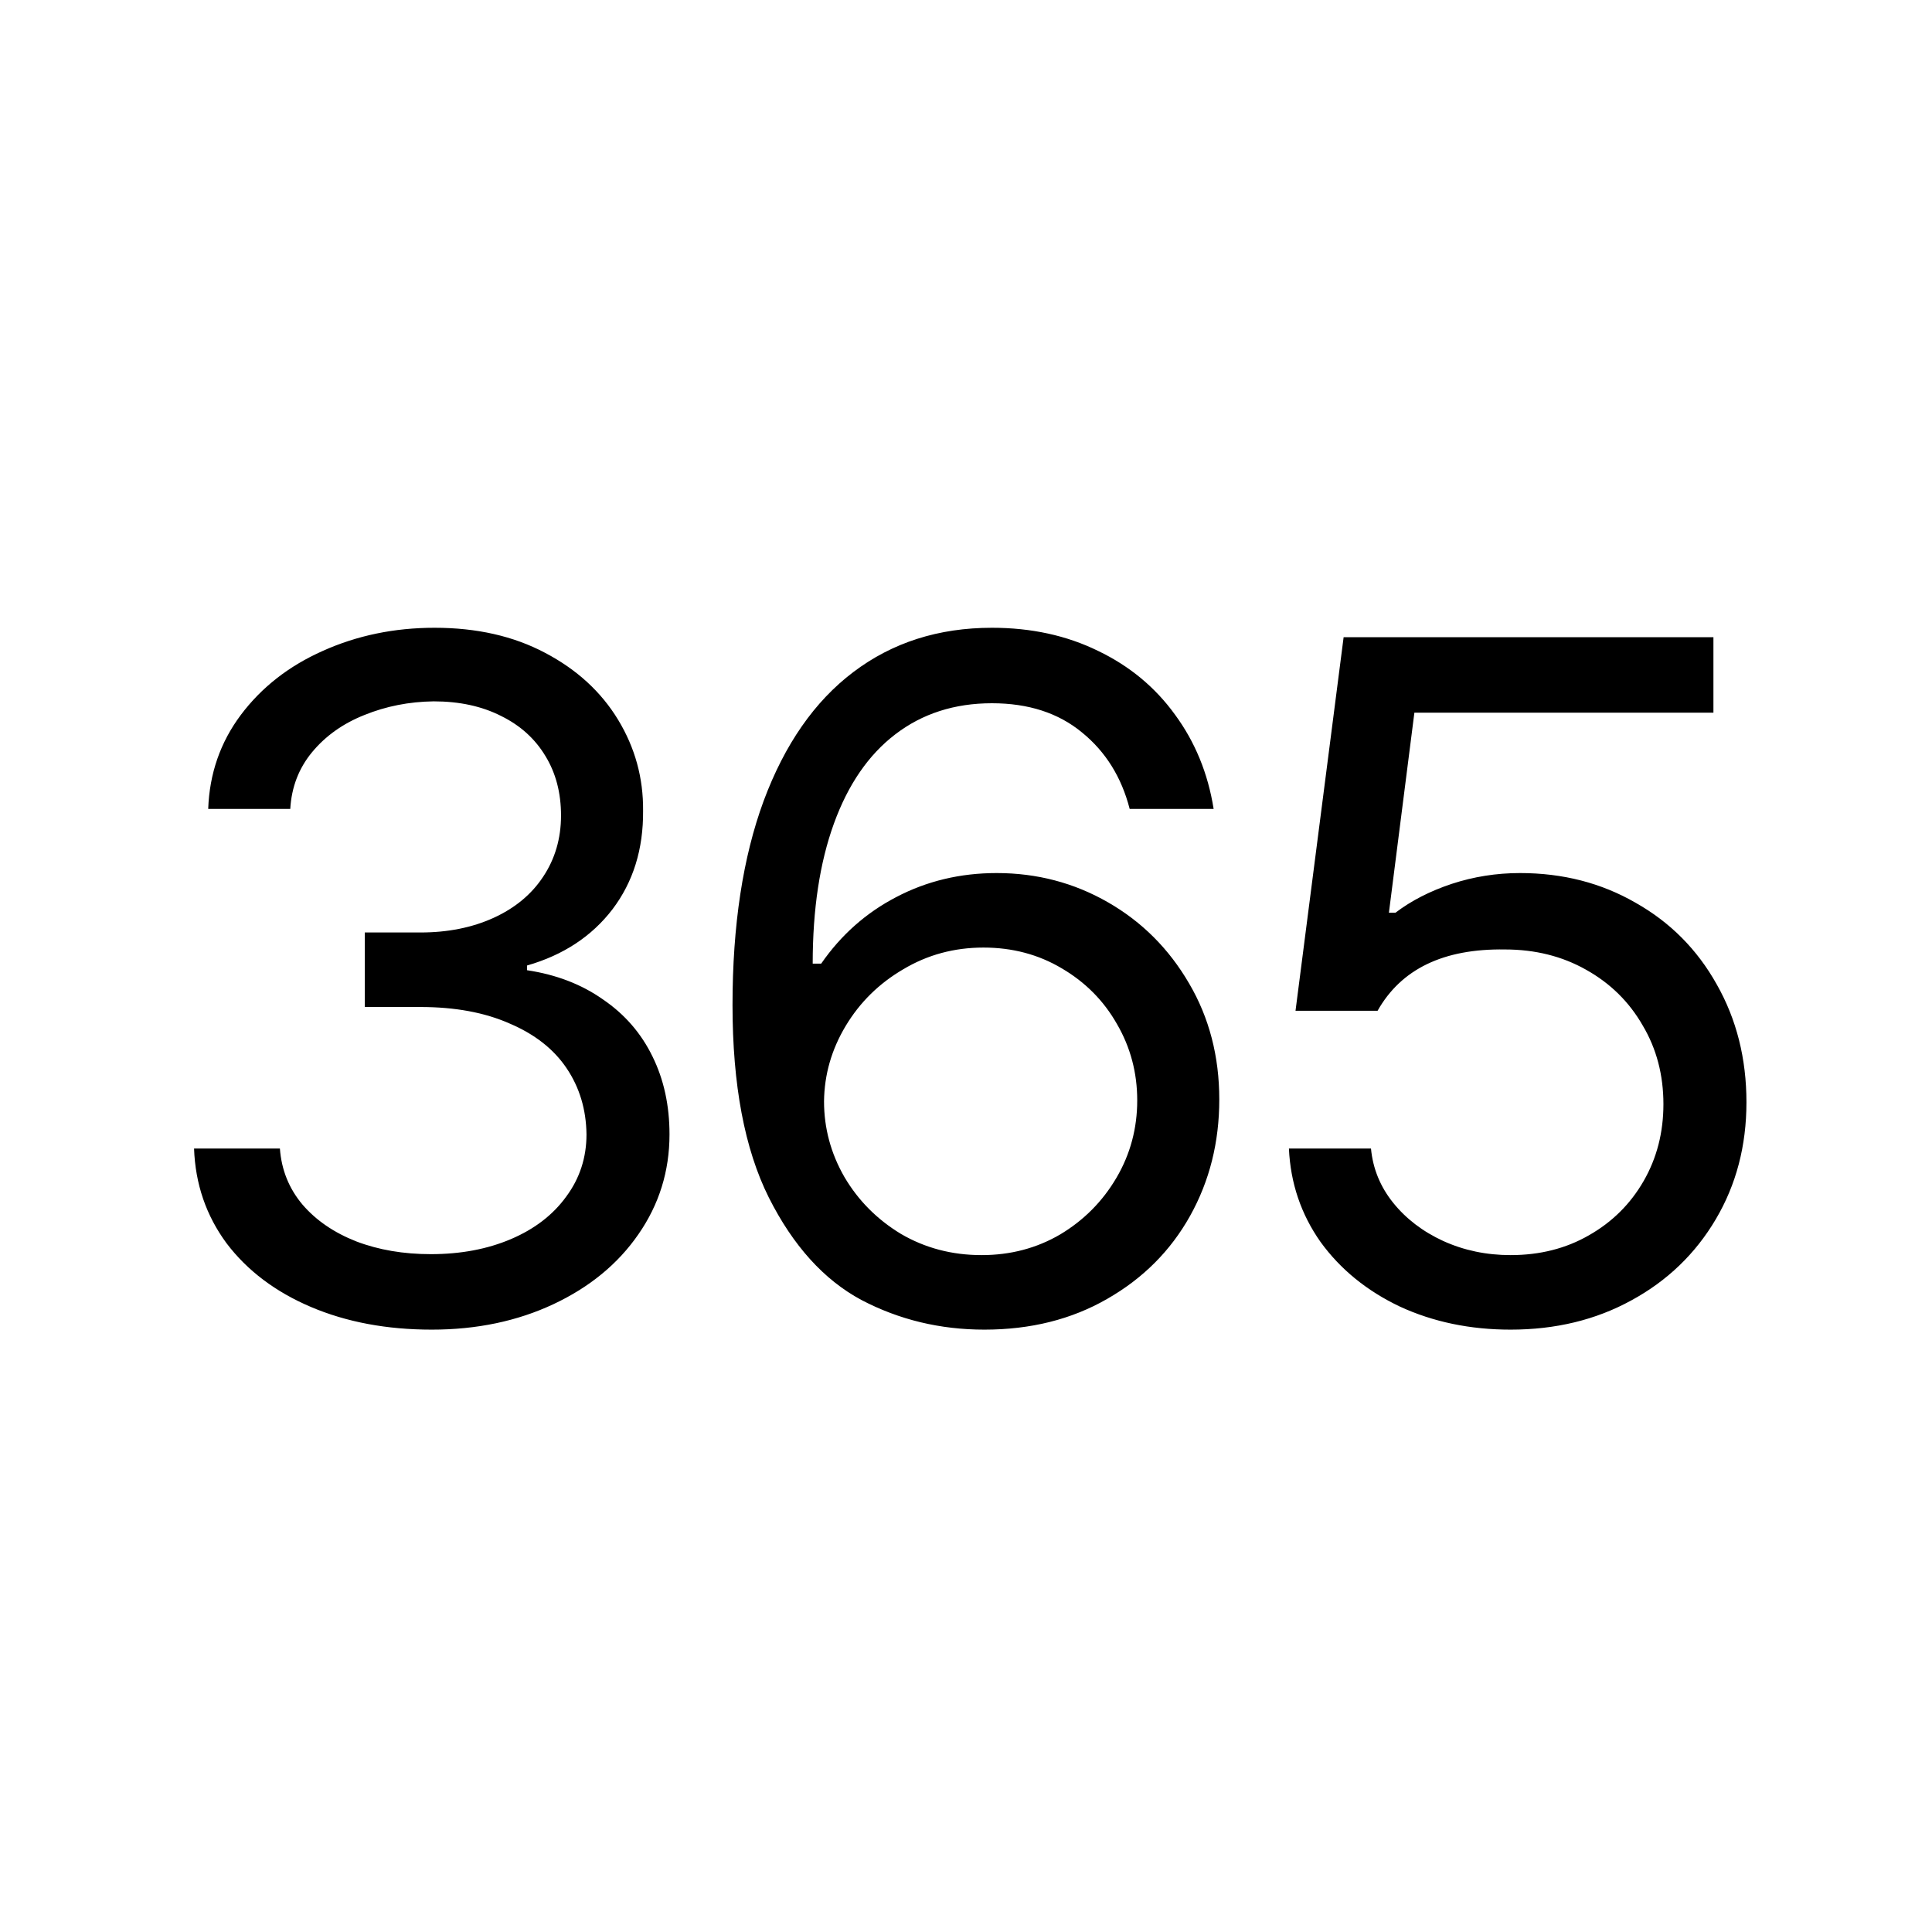 <svg width="120" height="120" viewBox="0 0 120 120" fill="none" xmlns="http://www.w3.org/2000/svg">
<path d="M26.818 82.586C24.025 82.586 21.525 82.117 19.318 81.18C17.111 80.242 15.363 78.924 14.074 77.225C12.805 75.506 12.131 73.543 12.053 71.336H17.385C17.482 72.664 17.951 73.826 18.791 74.822C19.631 75.799 20.744 76.561 22.131 77.107C23.518 77.635 25.061 77.898 26.76 77.898C28.615 77.898 30.275 77.586 31.74 76.961C33.205 76.336 34.348 75.457 35.168 74.324C36.008 73.191 36.428 71.902 36.428 70.457C36.408 68.914 35.998 67.547 35.197 66.356C34.397 65.164 33.215 64.236 31.652 63.572C30.109 62.889 28.264 62.547 26.115 62.547H22.658V57.918H26.115C27.814 57.918 29.328 57.615 30.656 57.01C31.984 56.404 33.01 55.555 33.732 54.461C34.475 53.348 34.846 52.078 34.846 50.652C34.846 49.246 34.523 48.016 33.879 46.961C33.234 45.887 32.316 45.057 31.125 44.471C29.934 43.865 28.537 43.562 26.936 43.562C25.412 43.582 23.977 43.865 22.629 44.412C21.301 44.94 20.217 45.711 19.377 46.727C18.557 47.723 18.107 48.895 18.029 50.242H12.932C13.01 48.055 13.684 46.111 14.953 44.412C16.242 42.693 17.941 41.365 20.051 40.428C22.18 39.471 24.494 38.992 26.994 38.992C29.611 38.992 31.896 39.51 33.85 40.545C35.822 41.58 37.336 42.967 38.391 44.705C39.445 46.443 39.963 48.328 39.943 50.359C39.963 52.742 39.328 54.783 38.039 56.482C36.75 58.162 34.982 59.324 32.736 59.969V60.262C34.553 60.535 36.125 61.141 37.453 62.078C38.801 62.996 39.826 64.178 40.529 65.623C41.232 67.049 41.584 68.66 41.584 70.457C41.584 72.742 40.94 74.812 39.65 76.668C38.381 78.504 36.623 79.949 34.377 81.004C32.131 82.059 29.611 82.586 26.818 82.586ZM61.143 82.586C58.389 82.586 55.84 81.971 53.496 80.74C51.172 79.49 49.258 77.371 47.754 74.383C46.25 71.375 45.498 67.391 45.498 62.43C45.498 57.469 46.143 53.24 47.432 49.744C48.74 46.228 50.596 43.562 52.998 41.746C55.42 39.91 58.291 38.992 61.611 38.992C64.053 38.992 66.25 39.471 68.203 40.428C70.156 41.365 71.748 42.684 72.978 44.383C74.228 46.082 75.029 48.035 75.381 50.242H70.166C69.658 48.27 68.672 46.688 67.207 45.496C65.742 44.285 63.877 43.68 61.611 43.68C59.287 43.68 57.285 44.324 55.605 45.613C53.945 46.883 52.676 48.728 51.797 51.15C50.918 53.572 50.478 56.473 50.478 59.852H51.006C52.236 58.074 53.789 56.697 55.664 55.721C57.559 54.725 59.639 54.227 61.904 54.227C64.404 54.227 66.709 54.832 68.818 56.043C70.928 57.254 72.607 58.934 73.857 61.082C75.107 63.211 75.732 65.613 75.732 68.289C75.732 70.945 75.127 73.357 73.916 75.525C72.705 77.693 70.986 79.412 68.76 80.682C66.553 81.951 64.014 82.586 61.143 82.586ZM51.182 68.406C51.182 70.066 51.602 71.629 52.441 73.094C53.301 74.559 54.473 75.74 55.957 76.639C57.461 77.518 59.131 77.957 60.967 77.957C62.764 77.957 64.394 77.527 65.859 76.668C67.324 75.789 68.486 74.617 69.346 73.152C70.205 71.688 70.635 70.086 70.635 68.348C70.635 66.629 70.215 65.047 69.375 63.602C68.555 62.156 67.412 61.004 65.947 60.145C64.502 59.285 62.881 58.855 61.084 58.855C59.268 58.855 57.607 59.305 56.103 60.203C54.6 61.082 53.408 62.254 52.529 63.719C51.65 65.184 51.201 66.746 51.182 68.406ZM93.826 82.586C91.307 82.586 89.012 82.107 86.941 81.15C84.891 80.174 83.25 78.836 82.019 77.137C80.809 75.418 80.154 73.484 80.057 71.336H85.154C85.272 72.586 85.731 73.709 86.531 74.705C87.332 75.701 88.367 76.492 89.637 77.078C90.926 77.664 92.322 77.957 93.826 77.957C95.643 77.957 97.264 77.547 98.689 76.727C100.135 75.906 101.268 74.783 102.088 73.357C102.908 71.932 103.318 70.34 103.318 68.582C103.318 66.766 102.889 65.135 102.029 63.69C101.189 62.225 100.018 61.072 98.514 60.232C97.029 59.393 95.35 58.973 93.475 58.973C89.666 58.914 87.029 60.184 85.564 62.781H80.467L83.455 39.578H106.424V44.266H87.85L86.268 56.688H86.678C87.654 55.945 88.816 55.35 90.164 54.9C91.531 54.451 92.947 54.227 94.412 54.227C97.068 54.227 99.461 54.842 101.59 56.072C103.738 57.283 105.418 58.973 106.629 61.141C107.859 63.309 108.475 65.75 108.475 68.465C108.475 71.16 107.84 73.582 106.57 75.731C105.301 77.879 103.553 79.559 101.326 80.769C99.119 81.981 96.619 82.586 93.826 82.586Z" fill="black"/>
</svg>
